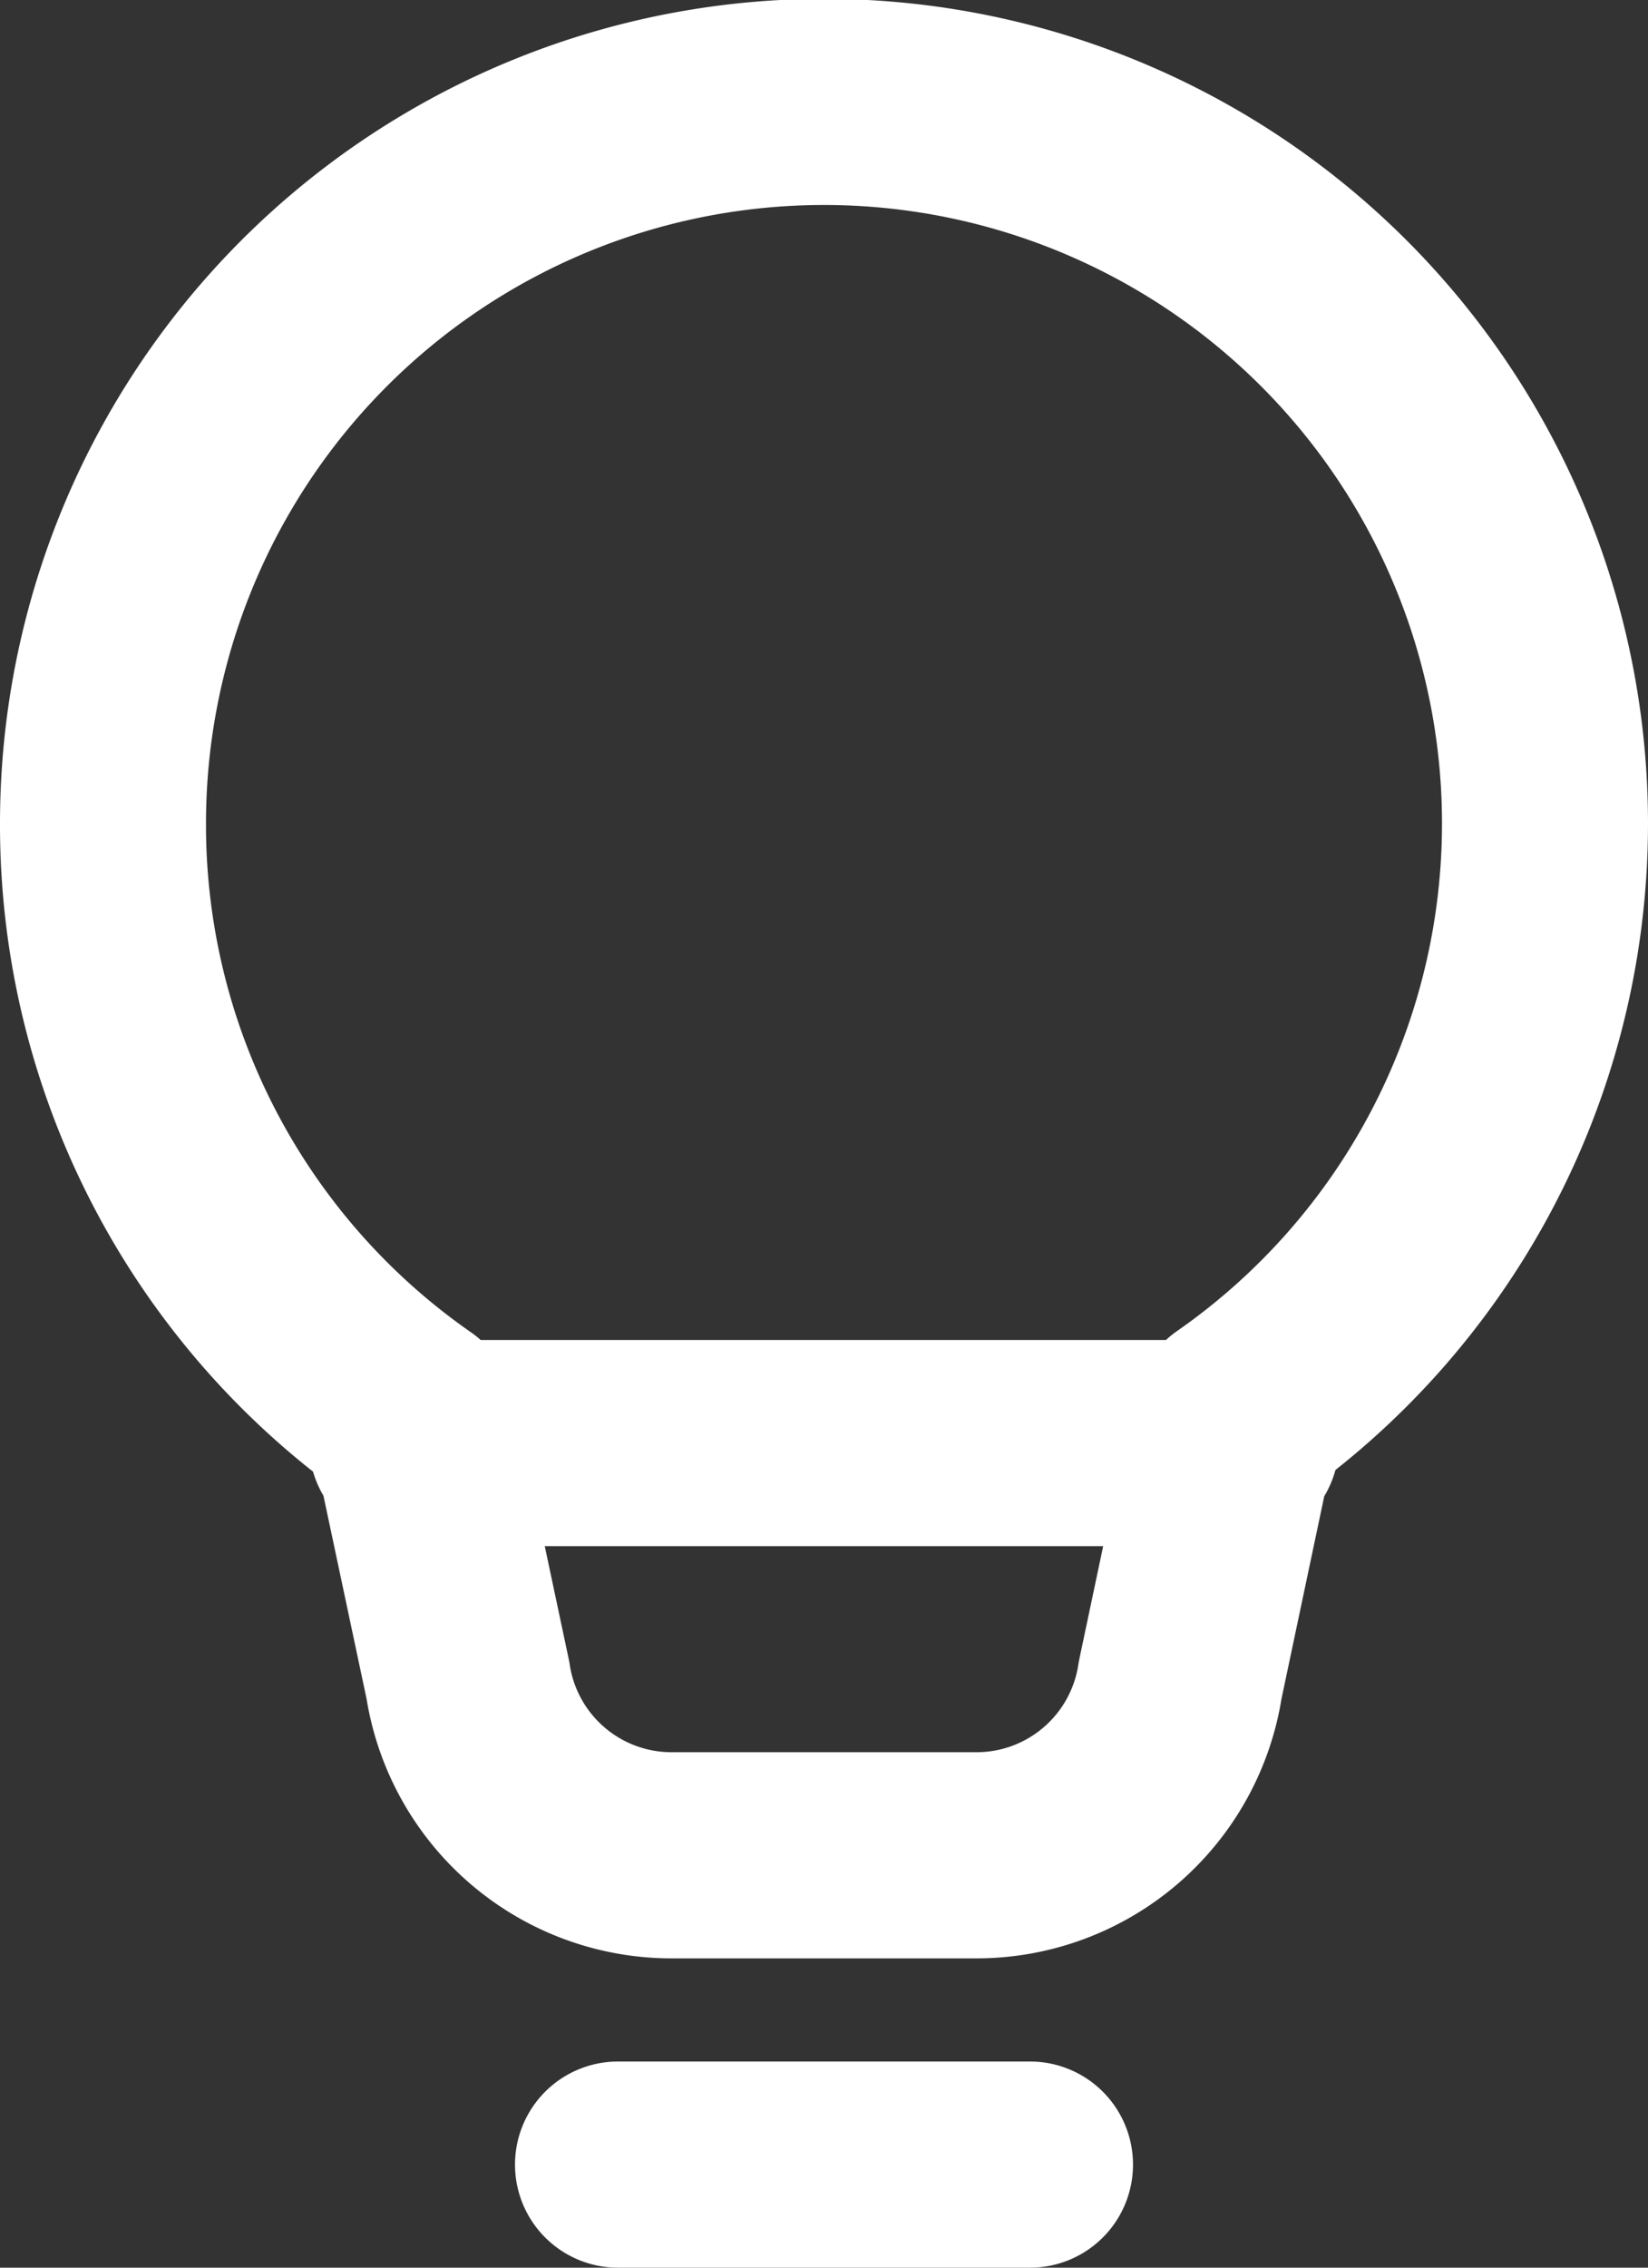 <svg xmlns="http://www.w3.org/2000/svg" width="24" height="33" viewBox="0 0 24 33">
  <rect x="0" y="0" width="24" height="33" fill="#333333" stroke="none"/>
  <path id="Icon_akar-light-bulb" data-name="Icon akar-light-bulb" d="M15,33h6M7.5,13.5A10.5,10.5,0,1,1,24,22.1l-.813,3.849a3,3,0,0,1-2.965,2.55H15.779a3,3,0,0,1-2.965-2.549L12,22.118A10.488,10.488,0,0,1,7.5,13.5Zm4.5,9H24" transform="translate(-6 -1.5)" fill="none" stroke="#fff" stroke-linecap="round" stroke-linejoin="round" stroke-width="3"/>
</svg>
